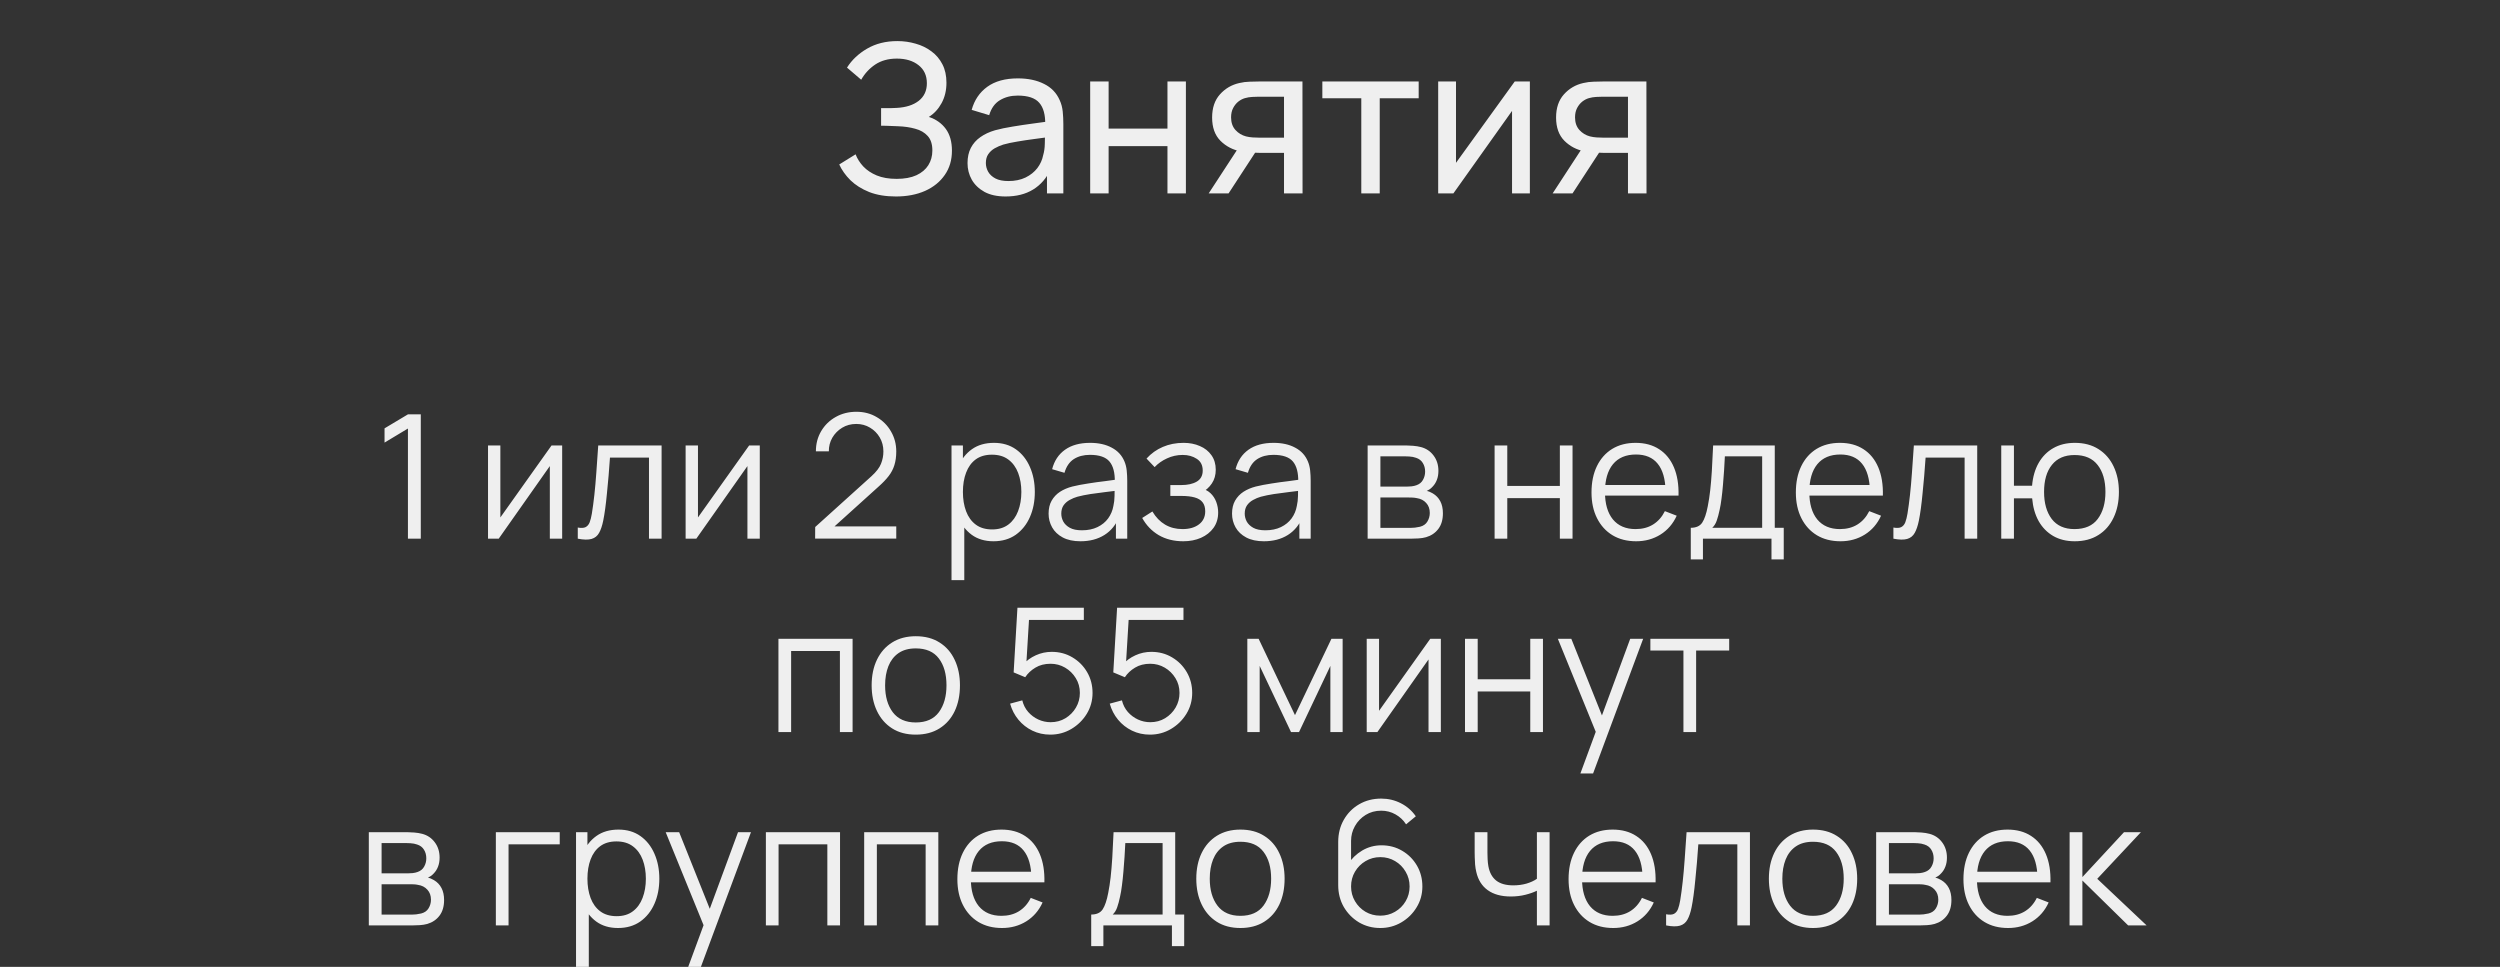 <?xml version="1.0" encoding="UTF-8"?> <svg xmlns="http://www.w3.org/2000/svg" width="362" height="140" viewBox="0 0 362 140" fill="none"><rect x="0" y="0" width="362" height="140" fill="#333333" stroke="none"/><path d="M129.726 28.45C128.246 28.45 126.956 28.235 125.856 27.805C124.766 27.365 123.861 26.795 123.141 26.095C122.431 25.385 121.891 24.625 121.521 23.815L123.891 22.345C124.131 22.975 124.501 23.56 125.001 24.1C125.511 24.64 126.161 25.075 126.951 25.405C127.751 25.735 128.711 25.9 129.831 25.9C130.971 25.9 131.926 25.725 132.696 25.375C133.466 25.015 134.041 24.53 134.421 23.92C134.811 23.3 135.006 22.59 135.006 21.79C135.006 20.88 134.781 20.18 134.331 19.69C133.881 19.19 133.276 18.84 132.516 18.64C131.766 18.43 130.936 18.31 130.026 18.28C129.316 18.25 128.806 18.23 128.496 18.22C128.186 18.21 127.976 18.205 127.866 18.205C127.766 18.205 127.671 18.205 127.581 18.205V15.655C127.671 15.655 127.861 15.655 128.151 15.655C128.441 15.655 128.746 15.655 129.066 15.655C129.386 15.645 129.641 15.635 129.831 15.625C131.171 15.555 132.236 15.215 133.026 14.605C133.816 13.985 134.211 13.135 134.211 12.055C134.211 10.935 133.806 10.06 132.996 9.43C132.196 8.8 131.151 8.485 129.861 8.485C128.641 8.485 127.601 8.77 126.741 9.34C125.891 9.91 125.211 10.645 124.701 11.545L122.646 9.79C123.346 8.68 124.316 7.765 125.556 7.045C126.806 6.315 128.266 5.95 129.936 5.95C130.856 5.95 131.741 6.075 132.591 6.325C133.451 6.565 134.211 6.935 134.871 7.435C135.541 7.925 136.071 8.55 136.461 9.31C136.851 10.06 137.046 10.95 137.046 11.98C137.046 13.09 136.811 14.075 136.341 14.935C135.871 15.795 135.256 16.46 134.496 16.93C135.546 17.28 136.366 17.86 136.956 18.67C137.546 19.48 137.841 20.53 137.841 21.82C137.841 23.17 137.496 24.34 136.806 25.33C136.126 26.32 135.176 27.09 133.956 27.64C132.736 28.18 131.326 28.45 129.726 28.45ZM145.603 28.45C144.393 28.45 143.378 28.23 142.558 27.79C141.748 27.34 141.133 26.75 140.713 26.02C140.303 25.29 140.098 24.49 140.098 23.62C140.098 22.77 140.258 22.035 140.578 21.415C140.908 20.785 141.368 20.265 141.958 19.855C142.548 19.435 143.253 19.105 144.073 18.865C144.843 18.655 145.703 18.475 146.653 18.325C147.613 18.165 148.583 18.02 149.563 17.89C150.543 17.76 151.458 17.635 152.308 17.515L151.348 18.07C151.378 16.63 151.088 15.565 150.478 14.875C149.878 14.185 148.838 13.84 147.358 13.84C146.378 13.84 145.518 14.065 144.778 14.515C144.048 14.955 143.533 15.675 143.233 16.675L140.698 15.91C141.088 14.49 141.843 13.375 142.963 12.565C144.083 11.755 145.558 11.35 147.388 11.35C148.858 11.35 150.118 11.615 151.168 12.145C152.228 12.665 152.988 13.455 153.448 14.515C153.678 15.015 153.823 15.56 153.883 16.15C153.943 16.73 153.973 17.34 153.973 17.98V28H151.603V24.115L152.158 24.475C151.548 25.785 150.693 26.775 149.593 27.445C148.503 28.115 147.173 28.45 145.603 28.45ZM146.008 26.215C146.968 26.215 147.798 26.045 148.498 25.705C149.208 25.355 149.778 24.9 150.208 24.34C150.638 23.77 150.918 23.15 151.048 22.48C151.198 21.98 151.278 21.425 151.288 20.815C151.308 20.195 151.318 19.72 151.318 19.39L152.248 19.795C151.378 19.915 150.523 20.03 149.683 20.14C148.843 20.25 148.048 20.37 147.298 20.5C146.548 20.62 145.873 20.765 145.273 20.935C144.833 21.075 144.418 21.255 144.028 21.475C143.648 21.695 143.338 21.98 143.098 22.33C142.868 22.67 142.753 23.095 142.753 23.605C142.753 24.045 142.863 24.465 143.083 24.865C143.313 25.265 143.663 25.59 144.133 25.84C144.613 26.09 145.238 26.215 146.008 26.215ZM157.858 28V11.8H160.528V18.625H169.048V11.8H171.718V28H169.048V21.16H160.528V28H157.858ZM185.925 28V22.135H182.43C182.02 22.135 181.565 22.12 181.065 22.09C180.575 22.05 180.115 21.995 179.685 21.925C178.515 21.705 177.525 21.19 176.715 20.38C175.915 19.57 175.515 18.45 175.515 17.02C175.515 15.63 175.89 14.515 176.64 13.675C177.4 12.825 178.335 12.275 179.445 12.025C179.945 11.905 180.45 11.84 180.96 11.83C181.48 11.81 181.92 11.8 182.28 11.8H188.595L188.61 28L185.925 28ZM175.02 28L179.325 21.4H182.205L177.9 28H175.02ZM182.235 19.93H185.925V14.005H182.235C182.005 14.005 181.7 14.015 181.32 14.035C180.95 14.055 180.595 14.115 180.255 14.215C179.935 14.305 179.62 14.47 179.31 14.71C179.01 14.95 178.76 15.26 178.56 15.64C178.36 16.02 178.26 16.47 178.26 16.99C178.26 17.74 178.47 18.35 178.89 18.82C179.31 19.28 179.82 19.59 180.42 19.75C180.75 19.83 181.075 19.88 181.395 19.9C181.725 19.92 182.005 19.93 182.235 19.93ZM197.115 28V14.23H191.475V11.8H205.425V14.23H199.785V28H197.115ZM221.524 11.8V28H218.944V16.06L210.454 28H208.249V11.8H210.829V23.575L219.334 11.8H221.524ZM235.73 28V22.135H232.235C231.825 22.135 231.37 22.12 230.87 22.09C230.38 22.05 229.92 21.995 229.49 21.925C228.32 21.705 227.33 21.19 226.52 20.38C225.72 19.57 225.32 18.45 225.32 17.02C225.32 15.63 225.695 14.515 226.445 13.675C227.205 12.825 228.14 12.275 229.25 12.025C229.75 11.905 230.255 11.84 230.765 11.83C231.285 11.81 231.725 11.8 232.085 11.8H238.4L238.415 28H235.73ZM224.825 28L229.13 21.4H232.01L227.705 28H224.825ZM232.04 19.93H235.73V14.005H232.04C231.81 14.005 231.505 14.015 231.125 14.035C230.755 14.055 230.4 14.115 230.06 14.215C229.74 14.305 229.425 14.47 229.115 14.71C228.815 14.95 228.565 15.26 228.365 15.64C228.165 16.02 228.065 16.47 228.065 16.99C228.065 17.74 228.275 18.35 228.695 18.82C229.115 19.28 229.625 19.59 230.225 19.75C230.555 19.83 230.88 19.88 231.2 19.9C231.53 19.92 231.81 19.93 232.04 19.93Z" fill="#EFEFEF"></path><path d="M59.069 78V62.05L55.681 64.088V62.025L59.069 60H60.931V78H59.069ZM81.402 64.5V78H79.615V67.487L72.215 78H70.665V64.5H72.452V74.925L79.865 64.5H81.402ZM83.661 78V76.388C84.161 76.479 84.54 76.458 84.798 76.325C85.065 76.183 85.261 75.95 85.386 75.625C85.511 75.292 85.615 74.879 85.698 74.388C85.832 73.571 85.952 72.671 86.061 71.688C86.169 70.704 86.265 69.621 86.348 68.438C86.44 67.246 86.531 65.933 86.623 64.5H95.798V78H93.973V66.263H88.323C88.265 67.146 88.198 68.025 88.123 68.9C88.048 69.775 87.969 70.617 87.886 71.425C87.811 72.225 87.727 72.963 87.636 73.638C87.544 74.312 87.448 74.896 87.348 75.388C87.198 76.129 86.998 76.721 86.748 77.162C86.507 77.604 86.144 77.896 85.661 78.037C85.177 78.179 84.511 78.167 83.661 78ZM110.016 64.5V78H108.228V67.487L100.828 78H99.278V64.5H101.066V74.925L108.478 64.5H110.016ZM118.029 77.987L118.041 76.312L126.179 68.963C126.879 68.329 127.341 67.729 127.566 67.162C127.8 66.588 127.916 65.987 127.916 65.362C127.916 64.621 127.741 63.95 127.391 63.35C127.041 62.75 126.57 62.275 125.979 61.925C125.387 61.567 124.725 61.388 123.991 61.388C123.225 61.388 122.541 61.571 121.941 61.938C121.341 62.304 120.866 62.788 120.516 63.388C120.175 63.987 120.008 64.642 120.016 65.35H118.141C118.141 64.258 118.4 63.279 118.916 62.413C119.433 61.546 120.133 60.867 121.016 60.375C121.9 59.875 122.9 59.625 124.016 59.625C125.108 59.625 126.087 59.883 126.954 60.4C127.829 60.908 128.516 61.6 129.016 62.475C129.525 63.342 129.779 64.308 129.779 65.375C129.779 66.125 129.687 66.787 129.504 67.362C129.329 67.929 129.05 68.458 128.666 68.95C128.291 69.433 127.812 69.933 127.229 70.45L120.004 76.975L119.716 76.225H129.779V77.987H118.029ZM143.854 78.375C142.612 78.375 141.562 78.062 140.704 77.438C139.846 76.804 139.196 75.95 138.754 74.875C138.312 73.792 138.092 72.579 138.092 71.237C138.092 69.871 138.312 68.654 138.754 67.588C139.204 66.513 139.862 65.667 140.729 65.05C141.596 64.433 142.662 64.125 143.929 64.125C145.162 64.125 146.221 64.438 147.104 65.062C147.987 65.688 148.662 66.537 149.129 67.612C149.604 68.688 149.842 69.896 149.842 71.237C149.842 72.588 149.604 73.8 149.129 74.875C148.654 75.95 147.971 76.804 147.079 77.438C146.187 78.062 145.112 78.375 143.854 78.375ZM137.779 84V64.5H139.429V74.662H139.629V84H137.779ZM143.667 76.662C144.608 76.662 145.392 76.425 146.017 75.95C146.642 75.475 147.108 74.829 147.417 74.013C147.733 73.188 147.892 72.263 147.892 71.237C147.892 70.221 147.737 69.304 147.429 68.487C147.121 67.671 146.65 67.025 146.017 66.55C145.392 66.075 144.596 65.838 143.629 65.838C142.687 65.838 141.904 66.067 141.279 66.525C140.662 66.983 140.2 67.621 139.892 68.438C139.583 69.246 139.429 70.179 139.429 71.237C139.429 72.279 139.583 73.213 139.892 74.037C140.2 74.854 140.667 75.496 141.292 75.963C141.917 76.429 142.708 76.662 143.667 76.662ZM156.449 78.375C155.432 78.375 154.578 78.192 153.886 77.825C153.203 77.458 152.691 76.971 152.349 76.362C152.007 75.754 151.836 75.092 151.836 74.375C151.836 73.642 151.982 73.017 152.274 72.5C152.574 71.975 152.978 71.546 153.486 71.213C154.003 70.879 154.599 70.625 155.274 70.45C155.957 70.283 156.711 70.138 157.536 70.013C158.37 69.879 159.182 69.767 159.974 69.675C160.774 69.575 161.474 69.479 162.074 69.388L161.424 69.787C161.449 68.454 161.191 67.467 160.649 66.825C160.107 66.183 159.166 65.862 157.824 65.862C156.899 65.862 156.116 66.071 155.474 66.487C154.841 66.904 154.395 67.562 154.136 68.463L152.349 67.938C152.657 66.729 153.278 65.792 154.211 65.125C155.145 64.458 156.357 64.125 157.849 64.125C159.082 64.125 160.128 64.358 160.986 64.825C161.853 65.283 162.466 65.95 162.824 66.825C162.991 67.217 163.099 67.654 163.149 68.138C163.199 68.621 163.224 69.112 163.224 69.612V78H161.586V74.612L162.061 74.812C161.603 75.971 160.891 76.854 159.924 77.463C158.957 78.071 157.799 78.375 156.449 78.375ZM156.661 76.787C157.52 76.787 158.27 76.633 158.911 76.325C159.553 76.017 160.07 75.596 160.461 75.062C160.853 74.521 161.107 73.912 161.224 73.237C161.324 72.804 161.378 72.329 161.386 71.812C161.395 71.287 161.399 70.896 161.399 70.638L162.099 71C161.474 71.083 160.795 71.167 160.061 71.25C159.336 71.333 158.62 71.429 157.911 71.537C157.211 71.646 156.578 71.775 156.011 71.925C155.628 72.033 155.257 72.188 154.899 72.388C154.541 72.579 154.245 72.838 154.011 73.162C153.786 73.487 153.674 73.892 153.674 74.375C153.674 74.767 153.77 75.146 153.961 75.513C154.161 75.879 154.478 76.183 154.911 76.425C155.353 76.667 155.936 76.787 156.661 76.787ZM171.341 78.375C169.982 78.375 168.795 78.079 167.778 77.487C166.77 76.888 165.974 76.058 165.391 75L166.866 74.062C167.357 74.896 167.97 75.529 168.703 75.963C169.436 76.396 170.278 76.612 171.228 76.612C172.22 76.612 173.016 76.383 173.616 75.925C174.216 75.467 174.516 74.838 174.516 74.037C174.516 73.487 174.386 73.05 174.128 72.725C173.878 72.4 173.495 72.167 172.978 72.025C172.47 71.883 171.832 71.812 171.066 71.812H169.466V70.237H171.041C171.974 70.237 172.724 70.071 173.291 69.737C173.866 69.396 174.153 68.862 174.153 68.138C174.153 67.371 173.866 66.804 173.291 66.438C172.724 66.062 172.045 65.875 171.253 65.875C170.453 65.875 169.695 66.042 168.978 66.375C168.27 66.7 167.674 67.121 167.191 67.638L166.016 66.4C166.691 65.658 167.478 65.096 168.378 64.713C169.286 64.321 170.291 64.125 171.391 64.125C172.257 64.125 173.041 64.279 173.741 64.588C174.449 64.888 175.007 65.329 175.416 65.912C175.832 66.496 176.041 67.196 176.041 68.013C176.041 68.779 175.853 69.442 175.478 70C175.111 70.558 174.591 71.021 173.916 71.388L173.816 70.7C174.399 70.808 174.882 71.042 175.266 71.4C175.649 71.758 175.932 72.188 176.116 72.688C176.299 73.188 176.391 73.696 176.391 74.213C176.391 75.071 176.166 75.812 175.716 76.438C175.274 77.054 174.67 77.533 173.903 77.875C173.145 78.208 172.291 78.375 171.341 78.375ZM183.011 78.375C181.995 78.375 181.141 78.192 180.449 77.825C179.766 77.458 179.253 76.971 178.911 76.362C178.57 75.754 178.399 75.092 178.399 74.375C178.399 73.642 178.545 73.017 178.836 72.5C179.136 71.975 179.541 71.546 180.049 71.213C180.566 70.879 181.161 70.625 181.836 70.45C182.52 70.283 183.274 70.138 184.099 70.013C184.932 69.879 185.745 69.767 186.536 69.675C187.336 69.575 188.036 69.479 188.636 69.388L187.986 69.787C188.011 68.454 187.753 67.467 187.211 66.825C186.67 66.183 185.728 65.862 184.386 65.862C183.461 65.862 182.678 66.071 182.036 66.487C181.403 66.904 180.957 67.562 180.699 68.463L178.911 67.938C179.22 66.729 179.841 65.792 180.774 65.125C181.707 64.458 182.92 64.125 184.411 64.125C185.645 64.125 186.691 64.358 187.549 64.825C188.416 65.283 189.028 65.95 189.386 66.825C189.553 67.217 189.661 67.654 189.711 68.138C189.761 68.621 189.786 69.112 189.786 69.612V78H188.149V74.612L188.624 74.812C188.166 75.971 187.453 76.854 186.486 77.463C185.52 78.071 184.361 78.375 183.011 78.375ZM183.224 76.787C184.082 76.787 184.832 76.633 185.474 76.325C186.116 76.017 186.632 75.596 187.024 75.062C187.416 74.521 187.67 73.912 187.786 73.237C187.886 72.804 187.941 72.329 187.949 71.812C187.957 71.287 187.961 70.896 187.961 70.638L188.661 71C188.036 71.083 187.357 71.167 186.624 71.25C185.899 71.333 185.182 71.429 184.474 71.537C183.774 71.646 183.141 71.775 182.574 71.925C182.191 72.033 181.82 72.188 181.461 72.388C181.103 72.579 180.807 72.838 180.574 73.162C180.349 73.487 180.236 73.892 180.236 74.375C180.236 74.767 180.332 75.146 180.524 75.513C180.724 75.879 181.041 76.183 181.474 76.425C181.916 76.667 182.499 76.787 183.224 76.787ZM198.033 78V64.5H203.595C203.879 64.5 204.22 64.517 204.62 64.55C205.029 64.583 205.408 64.646 205.758 64.737C206.516 64.938 207.125 65.346 207.583 65.963C208.05 66.579 208.283 67.321 208.283 68.188C208.283 68.671 208.208 69.104 208.058 69.487C207.916 69.862 207.712 70.188 207.445 70.463C207.32 70.604 207.183 70.729 207.033 70.838C206.883 70.938 206.737 71.021 206.595 71.088C206.862 71.138 207.15 71.254 207.458 71.438C207.941 71.721 208.308 72.104 208.558 72.588C208.808 73.062 208.933 73.642 208.933 74.325C208.933 75.25 208.712 76.004 208.27 76.588C207.829 77.171 207.237 77.571 206.495 77.787C206.162 77.879 205.8 77.938 205.408 77.963C205.025 77.987 204.662 78 204.32 78H198.033ZM199.883 76.438H204.233C204.408 76.438 204.629 76.425 204.895 76.4C205.162 76.367 205.4 76.325 205.608 76.275C206.1 76.15 206.458 75.9 206.683 75.525C206.916 75.142 207.033 74.725 207.033 74.275C207.033 73.683 206.858 73.2 206.508 72.825C206.166 72.442 205.708 72.208 205.133 72.125C204.941 72.083 204.741 72.058 204.533 72.05C204.325 72.042 204.137 72.037 203.97 72.037H199.883V76.438ZM199.883 70.463H203.658C203.875 70.463 204.116 70.45 204.383 70.425C204.658 70.392 204.895 70.338 205.095 70.263C205.529 70.112 205.845 69.854 206.045 69.487C206.254 69.121 206.358 68.721 206.358 68.287C206.358 67.812 206.245 67.396 206.02 67.037C205.804 66.679 205.475 66.429 205.033 66.287C204.733 66.179 204.408 66.117 204.058 66.1C203.716 66.083 203.5 66.075 203.408 66.075H199.883V70.463ZM216.417 78V64.5H218.254V70.362H225.867V64.5H227.704V78H225.867V72.125H218.254V78H216.417ZM236.912 78.375C235.596 78.375 234.454 78.083 233.487 77.5C232.529 76.917 231.783 76.096 231.25 75.037C230.716 73.979 230.45 72.737 230.45 71.312C230.45 69.838 230.712 68.562 231.237 67.487C231.762 66.412 232.5 65.583 233.45 65C234.408 64.417 235.537 64.125 236.837 64.125C238.171 64.125 239.308 64.433 240.25 65.05C241.191 65.658 241.904 66.533 242.387 67.675C242.871 68.817 243.091 70.179 243.05 71.763H241.175V71.112C241.141 69.362 240.762 68.042 240.037 67.15C239.321 66.258 238.271 65.812 236.887 65.812C235.437 65.812 234.325 66.283 233.55 67.225C232.783 68.167 232.4 69.508 232.4 71.25C232.4 72.95 232.783 74.271 233.55 75.213C234.325 76.146 235.421 76.612 236.837 76.612C237.804 76.612 238.646 76.392 239.362 75.95C240.087 75.5 240.658 74.854 241.075 74.013L242.787 74.675C242.254 75.85 241.466 76.763 240.425 77.412C239.391 78.054 238.221 78.375 236.912 78.375ZM231.75 71.763V70.225H242.062V71.763H231.75ZM244.824 81V76.425C245.59 76.425 246.14 76.179 246.474 75.688C246.807 75.188 247.078 74.392 247.286 73.3C247.428 72.592 247.545 71.829 247.636 71.013C247.728 70.196 247.807 69.263 247.874 68.213C247.94 67.154 248.003 65.917 248.061 64.5H256.986V76.425H258.286V81H256.511V78H246.586V81H244.824ZM247.936 76.425H255.161V66.075H249.761C249.736 66.708 249.699 67.379 249.649 68.088C249.607 68.796 249.553 69.504 249.486 70.213C249.428 70.921 249.357 71.588 249.274 72.213C249.199 72.829 249.107 73.371 248.999 73.838C248.874 74.438 248.736 74.95 248.586 75.375C248.445 75.8 248.228 76.15 247.936 76.425ZM266.502 78.375C265.185 78.375 264.044 78.083 263.077 77.5C262.119 76.917 261.373 76.096 260.84 75.037C260.306 73.979 260.04 72.737 260.04 71.312C260.04 69.838 260.302 68.562 260.827 67.487C261.352 66.412 262.09 65.583 263.04 65C263.998 64.417 265.127 64.125 266.427 64.125C267.76 64.125 268.898 64.433 269.84 65.05C270.781 65.658 271.494 66.533 271.977 67.675C272.46 68.817 272.681 70.179 272.64 71.763H270.765V71.112C270.731 69.362 270.352 68.042 269.627 67.15C268.91 66.258 267.86 65.812 266.477 65.812C265.027 65.812 263.915 66.283 263.14 67.225C262.373 68.167 261.99 69.508 261.99 71.25C261.99 72.95 262.373 74.271 263.14 75.213C263.915 76.146 265.01 76.612 266.427 76.612C267.394 76.612 268.235 76.392 268.952 75.95C269.677 75.5 270.248 74.854 270.665 74.013L272.377 74.675C271.844 75.85 271.056 76.763 270.015 77.412C268.981 78.054 267.81 78.375 266.502 78.375ZM261.34 71.763V70.225H271.652V71.763H261.34ZM274.164 78V76.388C274.664 76.479 275.043 76.458 275.301 76.325C275.568 76.183 275.764 75.95 275.889 75.625C276.014 75.292 276.118 74.879 276.201 74.388C276.334 73.571 276.455 72.671 276.564 71.688C276.672 70.704 276.768 69.621 276.851 68.438C276.943 67.246 277.034 65.933 277.126 64.5H286.301V78H284.476V66.263H278.826C278.768 67.146 278.701 68.025 278.626 68.9C278.551 69.775 278.472 70.617 278.389 71.425C278.314 72.225 278.23 72.963 278.139 73.638C278.047 74.312 277.951 74.896 277.851 75.388C277.701 76.129 277.501 76.721 277.251 77.162C277.009 77.604 276.647 77.896 276.164 78.037C275.68 78.179 275.014 78.167 274.164 78ZM300.418 78.375C299.227 78.375 298.189 78.121 297.306 77.612C296.423 77.096 295.718 76.375 295.193 75.45C294.677 74.517 294.364 73.421 294.256 72.162H291.618V78H289.781V64.5H291.618V70.338H294.243C294.352 69.062 294.668 67.963 295.193 67.037C295.727 66.104 296.435 65.388 297.318 64.888C298.21 64.379 299.248 64.125 300.431 64.125C301.773 64.125 302.918 64.429 303.868 65.037C304.827 65.646 305.556 66.483 306.056 67.55C306.564 68.617 306.818 69.842 306.818 71.225C306.818 72.642 306.56 73.888 306.043 74.963C305.535 76.037 304.802 76.875 303.843 77.475C302.893 78.075 301.752 78.375 300.418 78.375ZM300.381 76.612C301.898 76.612 303.023 76.121 303.756 75.138C304.498 74.146 304.868 72.846 304.868 71.237C304.868 69.596 304.493 68.296 303.743 67.338C303.002 66.371 301.885 65.888 300.393 65.888C298.968 65.888 297.877 66.362 297.118 67.312C296.36 68.254 295.981 69.558 295.981 71.225C295.981 72.858 296.352 74.167 297.093 75.15C297.843 76.125 298.939 76.612 300.381 76.612ZM112.718 106V92.5H123.455V106H121.618V94.263H114.555V106H112.718ZM132.601 106.375C131.26 106.375 130.114 106.071 129.164 105.462C128.214 104.854 127.485 104.012 126.976 102.937C126.468 101.862 126.214 100.629 126.214 99.237C126.214 97.821 126.472 96.579 126.989 95.513C127.506 94.446 128.239 93.617 129.189 93.025C130.147 92.425 131.285 92.125 132.601 92.125C133.951 92.125 135.101 92.429 136.051 93.037C137.01 93.638 137.739 94.475 138.239 95.55C138.747 96.617 139.001 97.846 139.001 99.237C139.001 100.654 138.747 101.9 138.239 102.975C137.731 104.042 136.997 104.875 136.039 105.475C135.081 106.075 133.935 106.375 132.601 106.375ZM132.601 104.612C134.101 104.612 135.218 104.117 135.951 103.125C136.685 102.125 137.051 100.829 137.051 99.237C137.051 97.604 136.681 96.304 135.939 95.338C135.206 94.371 134.093 93.888 132.601 93.888C131.593 93.888 130.76 94.117 130.101 94.575C129.451 95.025 128.964 95.654 128.639 96.463C128.322 97.263 128.164 98.188 128.164 99.237C128.164 100.862 128.539 102.167 129.289 103.15C130.039 104.125 131.143 104.612 132.601 104.612ZM152.076 106.375C151.143 106.375 150.28 106.183 149.489 105.8C148.697 105.417 148.022 104.887 147.464 104.212C146.905 103.537 146.505 102.762 146.264 101.887L148.026 101.412C148.185 102.062 148.472 102.625 148.889 103.1C149.305 103.567 149.793 103.929 150.351 104.187C150.918 104.446 151.51 104.575 152.126 104.575C152.926 104.575 153.643 104.383 154.276 104C154.918 103.608 155.426 103.092 155.801 102.45C156.176 101.808 156.364 101.104 156.364 100.337C156.364 99.546 156.168 98.833 155.776 98.2C155.385 97.558 154.868 97.05 154.226 96.675C153.585 96.3 152.885 96.112 152.126 96.112C151.276 96.112 150.543 96.3 149.926 96.675C149.31 97.042 148.818 97.504 148.451 98.062L146.776 97.362L147.326 88H156.939V89.763H148.139L149.051 88.9L148.564 96.888L148.101 96.275C148.618 95.683 149.243 95.221 149.976 94.888C150.71 94.554 151.48 94.388 152.289 94.388C153.397 94.388 154.397 94.654 155.289 95.188C156.18 95.713 156.889 96.425 157.414 97.325C157.939 98.225 158.201 99.229 158.201 100.337C158.201 101.437 157.922 102.446 157.364 103.362C156.805 104.271 156.064 105 155.139 105.55C154.214 106.1 153.193 106.375 152.076 106.375ZM166.505 106.375C165.572 106.375 164.709 106.183 163.917 105.8C163.126 105.417 162.451 104.887 161.892 104.212C161.334 103.537 160.934 102.762 160.692 101.887L162.455 101.412C162.613 102.062 162.901 102.625 163.317 103.1C163.734 103.567 164.222 103.929 164.78 104.187C165.347 104.446 165.938 104.575 166.555 104.575C167.355 104.575 168.072 104.383 168.705 104C169.347 103.608 169.855 103.092 170.23 102.45C170.605 101.808 170.792 101.104 170.792 100.337C170.792 99.546 170.597 98.833 170.205 98.2C169.813 97.558 169.297 97.05 168.655 96.675C168.013 96.3 167.313 96.112 166.555 96.112C165.705 96.112 164.972 96.3 164.355 96.675C163.738 97.042 163.247 97.504 162.88 98.062L161.205 97.362L161.755 88H171.367V89.763H162.567L163.48 88.9L162.992 96.888L162.53 96.275C163.047 95.683 163.672 95.221 164.405 94.888C165.138 94.554 165.909 94.388 166.717 94.388C167.826 94.388 168.826 94.654 169.717 95.188C170.609 95.713 171.317 96.425 171.842 97.325C172.367 98.225 172.63 99.229 172.63 100.337C172.63 101.437 172.351 102.446 171.792 103.362C171.234 104.271 170.492 105 169.567 105.55C168.642 106.1 167.622 106.375 166.505 106.375ZM180.613 106V92.5H182.251L187.513 103.55L192.788 92.5H194.413V106H192.638V96.425L188.101 106H186.938L182.401 96.425V106H180.613ZM208.636 92.5V106H206.849V95.487L199.449 106H197.899V92.5H199.686V102.925L207.099 92.5H208.636ZM212.132 106V92.5H213.97V98.362H221.582V92.5H223.42V106H221.582V100.125H213.97V106H212.132ZM228.84 112L231.453 104.912L231.49 107.013L225.578 92.5H227.528L232.378 104.637H231.578L236.053 92.5H237.928L230.678 112H228.84ZM243.761 106V94.2H238.974V92.5H250.386V94.2H245.599V106H243.761ZM53.404 134V120.5H58.967C59.25 120.5 59.592 120.517 59.992 120.55C60.4 120.583 60.779 120.646 61.129 120.737C61.887 120.937 62.496 121.346 62.954 121.962C63.421 122.579 63.654 123.321 63.654 124.187C63.654 124.671 63.579 125.104 63.429 125.487C63.287 125.862 63.083 126.187 62.816 126.462C62.691 126.604 62.554 126.729 62.404 126.837C62.254 126.937 62.108 127.021 61.967 127.087C62.233 127.137 62.521 127.254 62.829 127.437C63.312 127.721 63.679 128.104 63.929 128.587C64.179 129.062 64.304 129.642 64.304 130.325C64.304 131.25 64.083 132.004 63.642 132.587C63.2 133.171 62.608 133.571 61.867 133.787C61.533 133.879 61.171 133.937 60.779 133.962C60.396 133.987 60.033 134 59.691 134H53.404ZM55.254 132.438H59.604C59.779 132.438 60 132.425 60.267 132.4C60.533 132.367 60.771 132.325 60.979 132.275C61.471 132.15 61.829 131.9 62.054 131.525C62.287 131.142 62.404 130.725 62.404 130.275C62.404 129.683 62.229 129.2 61.879 128.825C61.537 128.442 61.079 128.208 60.504 128.125C60.312 128.083 60.112 128.058 59.904 128.05C59.696 128.042 59.508 128.037 59.342 128.037H55.254V132.438ZM55.254 126.462H59.029C59.246 126.462 59.487 126.45 59.754 126.425C60.029 126.392 60.267 126.337 60.467 126.262C60.9 126.112 61.217 125.854 61.416 125.487C61.625 125.121 61.729 124.721 61.729 124.287C61.729 123.812 61.617 123.396 61.392 123.037C61.175 122.679 60.846 122.429 60.404 122.287C60.104 122.179 59.779 122.117 59.429 122.1C59.087 122.083 58.871 122.075 58.779 122.075H55.254V126.462ZM71.8 134V120.5H81.05V122.262H73.638V134H71.8ZM89.484 134.375C88.242 134.375 87.192 134.063 86.334 133.437C85.476 132.804 84.826 131.95 84.384 130.875C83.942 129.792 83.721 128.579 83.721 127.237C83.721 125.871 83.942 124.654 84.384 123.587C84.834 122.512 85.492 121.667 86.359 121.05C87.226 120.433 88.292 120.125 89.559 120.125C90.792 120.125 91.851 120.437 92.734 121.062C93.617 121.687 94.292 122.537 94.759 123.612C95.234 124.687 95.471 125.896 95.471 127.237C95.471 128.587 95.234 129.8 94.759 130.875C94.284 131.95 93.601 132.804 92.709 133.437C91.817 134.063 90.742 134.375 89.484 134.375ZM83.409 140V120.5H85.059V130.662H85.259V140H83.409ZM89.296 132.662C90.238 132.662 91.021 132.425 91.646 131.95C92.271 131.475 92.738 130.829 93.046 130.012C93.363 129.187 93.521 128.262 93.521 127.237C93.521 126.221 93.367 125.304 93.059 124.487C92.751 123.671 92.28 123.025 91.646 122.55C91.021 122.075 90.226 121.837 89.259 121.837C88.317 121.837 87.534 122.067 86.909 122.525C86.292 122.983 85.83 123.621 85.521 124.437C85.213 125.246 85.059 126.179 85.059 127.237C85.059 128.279 85.213 129.212 85.521 130.037C85.83 130.854 86.296 131.496 86.921 131.962C87.546 132.429 88.338 132.662 89.296 132.662ZM99.653 140L102.266 132.912L102.303 135.013L96.391 120.5H98.341L103.191 132.637H102.391L106.866 120.5H108.741L101.491 140H99.653ZM110.899 134V120.5H121.637V134H119.799V122.262H112.737V134H110.899ZM125.133 134V120.5H135.87V134H134.033V122.262H126.97V134H125.133ZM145.091 134.375C143.774 134.375 142.633 134.083 141.666 133.5C140.708 132.917 139.962 132.096 139.428 131.037C138.895 129.979 138.628 128.737 138.628 127.312C138.628 125.837 138.891 124.562 139.416 123.487C139.941 122.412 140.678 121.583 141.628 121C142.587 120.417 143.716 120.125 145.016 120.125C146.349 120.125 147.487 120.433 148.428 121.05C149.37 121.658 150.083 122.533 150.566 123.675C151.049 124.817 151.27 126.179 151.228 127.762H149.353V127.113C149.32 125.362 148.941 124.042 148.216 123.15C147.499 122.258 146.449 121.812 145.066 121.812C143.616 121.812 142.503 122.283 141.728 123.225C140.962 124.167 140.578 125.508 140.578 127.25C140.578 128.95 140.962 130.271 141.728 131.212C142.503 132.146 143.599 132.612 145.016 132.612C145.983 132.612 146.824 132.392 147.541 131.95C148.266 131.5 148.837 130.854 149.253 130.012L150.966 130.675C150.433 131.85 149.645 132.762 148.603 133.412C147.57 134.054 146.399 134.375 145.091 134.375ZM139.928 127.762V126.225H150.241V127.762H139.928ZM158.007 137V132.425C158.774 132.425 159.324 132.179 159.657 131.687C159.991 131.187 160.261 130.392 160.47 129.3C160.611 128.592 160.728 127.829 160.82 127.012C160.911 126.196 160.991 125.262 161.057 124.212C161.124 123.154 161.186 121.917 161.245 120.5H170.17V132.425H171.47V137H169.695V134H159.77V137H158.007ZM161.12 132.425H168.345V122.075H162.945C162.92 122.708 162.882 123.379 162.832 124.087C162.791 124.796 162.736 125.504 162.67 126.212C162.611 126.921 162.541 127.587 162.457 128.212C162.382 128.829 162.291 129.371 162.182 129.837C162.057 130.437 161.92 130.95 161.77 131.375C161.628 131.8 161.411 132.15 161.12 132.425ZM179.611 134.375C178.269 134.375 177.123 134.071 176.173 133.462C175.223 132.854 174.494 132.012 173.986 130.937C173.477 129.862 173.223 128.629 173.223 127.237C173.223 125.821 173.481 124.579 173.998 123.512C174.515 122.446 175.248 121.617 176.198 121.025C177.156 120.425 178.294 120.125 179.611 120.125C180.961 120.125 182.111 120.429 183.061 121.037C184.019 121.637 184.748 122.475 185.248 123.55C185.756 124.617 186.011 125.846 186.011 127.237C186.011 128.654 185.756 129.9 185.248 130.975C184.74 132.042 184.006 132.875 183.048 133.475C182.09 134.075 180.944 134.375 179.611 134.375ZM179.611 132.612C181.111 132.612 182.227 132.117 182.961 131.125C183.694 130.125 184.061 128.829 184.061 127.237C184.061 125.604 183.69 124.304 182.948 123.337C182.215 122.371 181.102 121.887 179.611 121.887C178.602 121.887 177.769 122.117 177.111 122.575C176.461 123.025 175.973 123.654 175.648 124.462C175.331 125.262 175.173 126.187 175.173 127.237C175.173 128.862 175.548 130.167 176.298 131.15C177.048 132.125 178.152 132.612 179.611 132.612ZM199.86 134.375C198.735 134.375 197.71 134.104 196.785 133.562C195.869 133.012 195.135 132.271 194.585 131.337C194.044 130.396 193.773 129.337 193.773 128.162V121.925C193.773 120.717 194.044 119.642 194.585 118.7C195.127 117.75 195.865 117.004 196.798 116.462C197.74 115.912 198.806 115.637 199.998 115.637C201.023 115.637 201.973 115.862 202.848 116.312C203.731 116.762 204.452 117.392 205.01 118.2L203.598 119.362C203.215 118.762 202.706 118.283 202.073 117.925C201.44 117.567 200.748 117.387 199.998 117.387C199.156 117.387 198.406 117.592 197.748 118C197.09 118.408 196.573 118.946 196.198 119.612C195.823 120.271 195.635 120.987 195.635 121.762V125.687L195.173 125.162C195.698 124.337 196.385 123.671 197.235 123.162C198.094 122.654 199.027 122.4 200.035 122.4C201.152 122.4 202.156 122.667 203.048 123.2C203.94 123.725 204.648 124.437 205.173 125.337C205.698 126.237 205.96 127.246 205.96 128.362C205.96 129.471 205.681 130.479 205.123 131.387C204.573 132.296 203.835 133.021 202.91 133.562C201.994 134.104 200.977 134.375 199.86 134.375ZM199.86 132.587C200.644 132.587 201.356 132.4 201.998 132.025C202.648 131.65 203.16 131.142 203.535 130.5C203.919 129.858 204.11 129.146 204.11 128.362C204.11 127.579 203.919 126.867 203.535 126.225C203.16 125.575 202.652 125.062 202.01 124.687C201.369 124.304 200.656 124.112 199.873 124.112C199.09 124.112 198.377 124.304 197.735 124.687C197.094 125.062 196.581 125.575 196.198 126.225C195.823 126.867 195.635 127.579 195.635 128.362C195.635 129.137 195.823 129.846 196.198 130.487C196.573 131.129 197.081 131.642 197.723 132.025C198.365 132.4 199.077 132.587 199.86 132.587ZM222.543 134V128.975C222.093 129.2 221.539 129.396 220.881 129.562C220.222 129.729 219.514 129.812 218.756 129.812C217.389 129.812 216.281 129.508 215.431 128.9C214.581 128.292 214.027 127.412 213.768 126.262C213.685 125.921 213.627 125.558 213.593 125.175C213.568 124.792 213.552 124.446 213.543 124.137C213.535 123.829 213.531 123.608 213.531 123.475V120.5H215.381V123.475C215.381 123.75 215.389 124.062 215.406 124.412C215.422 124.762 215.46 125.104 215.518 125.437C215.685 126.346 216.06 127.033 216.643 127.5C217.235 127.967 218.064 128.2 219.131 128.2C219.797 128.2 220.427 128.117 221.018 127.95C221.618 127.775 222.127 127.542 222.543 127.25V120.5H224.381V134H222.543ZM233.592 134.375C232.275 134.375 231.134 134.083 230.167 133.5C229.209 132.917 228.463 132.096 227.929 131.037C227.396 129.979 227.129 128.737 227.129 127.312C227.129 125.837 227.392 124.562 227.917 123.487C228.442 122.412 229.179 121.583 230.129 121C231.088 120.417 232.217 120.125 233.517 120.125C234.85 120.125 235.988 120.433 236.929 121.05C237.871 121.658 238.584 122.533 239.067 123.675C239.55 124.817 239.771 126.179 239.729 127.762H237.854V127.113C237.821 125.362 237.442 124.042 236.717 123.15C236 122.258 234.95 121.812 233.567 121.812C232.117 121.812 231.004 122.283 230.229 123.225C229.463 124.167 229.079 125.508 229.079 127.25C229.079 128.95 229.463 130.271 230.229 131.212C231.004 132.146 232.1 132.612 233.517 132.612C234.484 132.612 235.325 132.392 236.042 131.95C236.767 131.5 237.338 130.854 237.754 130.012L239.467 130.675C238.934 131.85 238.146 132.762 237.104 133.412C236.071 134.054 234.9 134.375 233.592 134.375ZM228.429 127.762V126.225H238.742V127.762H228.429ZM241.253 134V132.387C241.753 132.479 242.133 132.458 242.391 132.325C242.658 132.183 242.853 131.95 242.978 131.625C243.103 131.292 243.208 130.879 243.291 130.387C243.424 129.571 243.545 128.671 243.653 127.688C243.762 126.704 243.858 125.621 243.941 124.437C244.033 123.246 244.124 121.933 244.216 120.5H253.391V134H251.566V122.262H245.916C245.858 123.146 245.791 124.025 245.716 124.9C245.641 125.775 245.562 126.617 245.478 127.425C245.403 128.225 245.32 128.962 245.228 129.637C245.137 130.312 245.041 130.896 244.941 131.387C244.791 132.129 244.591 132.721 244.341 133.162C244.099 133.604 243.737 133.896 243.253 134.038C242.77 134.179 242.103 134.167 241.253 134ZM262.521 134.375C261.179 134.375 260.033 134.071 259.083 133.462C258.133 132.854 257.404 132.012 256.896 130.937C256.387 129.862 256.133 128.629 256.133 127.237C256.133 125.821 256.392 124.579 256.908 123.512C257.425 122.446 258.158 121.617 259.108 121.025C260.067 120.425 261.204 120.125 262.521 120.125C263.871 120.125 265.021 120.429 265.971 121.037C266.929 121.637 267.658 122.475 268.158 123.55C268.667 124.617 268.921 125.846 268.921 127.237C268.921 128.654 268.667 129.9 268.158 130.975C267.65 132.042 266.917 132.875 265.958 133.475C265 134.075 263.854 134.375 262.521 134.375ZM262.521 132.612C264.021 132.612 265.137 132.117 265.871 131.125C266.604 130.125 266.971 128.829 266.971 127.237C266.971 125.604 266.6 124.304 265.858 123.337C265.125 122.371 264.012 121.887 262.521 121.887C261.512 121.887 260.679 122.117 260.021 122.575C259.371 123.025 258.883 123.654 258.558 124.462C258.242 125.262 258.083 126.187 258.083 127.237C258.083 128.862 258.458 130.167 259.208 131.15C259.958 132.125 261.062 132.612 262.521 132.612ZM271.666 134V120.5H277.228C277.512 120.5 277.853 120.517 278.253 120.55C278.662 120.583 279.041 120.646 279.391 120.737C280.149 120.937 280.757 121.346 281.216 121.962C281.682 122.579 281.916 123.321 281.916 124.187C281.916 124.671 281.841 125.104 281.691 125.487C281.549 125.862 281.345 126.187 281.078 126.462C280.953 126.604 280.816 126.729 280.666 126.837C280.516 126.937 280.37 127.021 280.228 127.087C280.495 127.137 280.782 127.254 281.091 127.437C281.574 127.721 281.941 128.104 282.191 128.587C282.441 129.062 282.566 129.642 282.566 130.325C282.566 131.25 282.345 132.004 281.903 132.587C281.462 133.171 280.87 133.571 280.128 133.787C279.795 133.879 279.432 133.937 279.041 133.962C278.657 133.987 278.295 134 277.953 134H271.666ZM273.516 132.438H277.866C278.041 132.438 278.262 132.425 278.528 132.4C278.795 132.367 279.032 132.325 279.241 132.275C279.732 132.15 280.091 131.9 280.316 131.525C280.549 131.142 280.666 130.725 280.666 130.275C280.666 129.683 280.491 129.2 280.141 128.825C279.799 128.442 279.341 128.208 278.766 128.125C278.574 128.083 278.374 128.058 278.166 128.05C277.957 128.042 277.77 128.037 277.603 128.037H273.516V132.438ZM273.516 126.462H277.291C277.507 126.462 277.749 126.45 278.016 126.425C278.291 126.392 278.528 126.337 278.728 126.262C279.162 126.112 279.478 125.854 279.678 125.487C279.887 125.121 279.991 124.721 279.991 124.287C279.991 123.812 279.878 123.396 279.653 123.037C279.437 122.679 279.107 122.429 278.666 122.287C278.366 122.179 278.041 122.117 277.691 122.1C277.349 122.083 277.132 122.075 277.041 122.075H273.516V126.462ZM290.77 134.375C289.453 134.375 288.311 134.083 287.345 133.5C286.386 132.917 285.64 132.096 285.107 131.037C284.574 129.979 284.307 128.737 284.307 127.312C284.307 125.837 284.57 124.562 285.095 123.487C285.62 122.412 286.357 121.583 287.307 121C288.265 120.417 289.395 120.125 290.695 120.125C292.028 120.125 293.165 120.433 294.107 121.05C295.049 121.658 295.761 122.533 296.245 123.675C296.728 124.817 296.949 126.179 296.907 127.762H295.032V127.113C294.999 125.362 294.62 124.042 293.895 123.15C293.178 122.258 292.128 121.812 290.745 121.812C289.295 121.812 288.182 122.283 287.407 123.225C286.64 124.167 286.257 125.508 286.257 127.25C286.257 128.95 286.64 130.271 287.407 131.212C288.182 132.146 289.278 132.612 290.695 132.612C291.661 132.612 292.503 132.392 293.22 131.95C293.945 131.5 294.515 130.854 294.932 130.012L296.645 130.675C296.111 131.85 295.324 132.762 294.282 133.412C293.249 134.054 292.078 134.375 290.77 134.375ZM285.607 127.762V126.225H295.92V127.762H285.607ZM299.669 134L299.681 120.5H301.531V127L307.556 120.5H310.006L303.681 127.25L310.831 134H308.156L301.531 127.5V134H299.669Z" fill="#EFEFEF"></path></svg> 